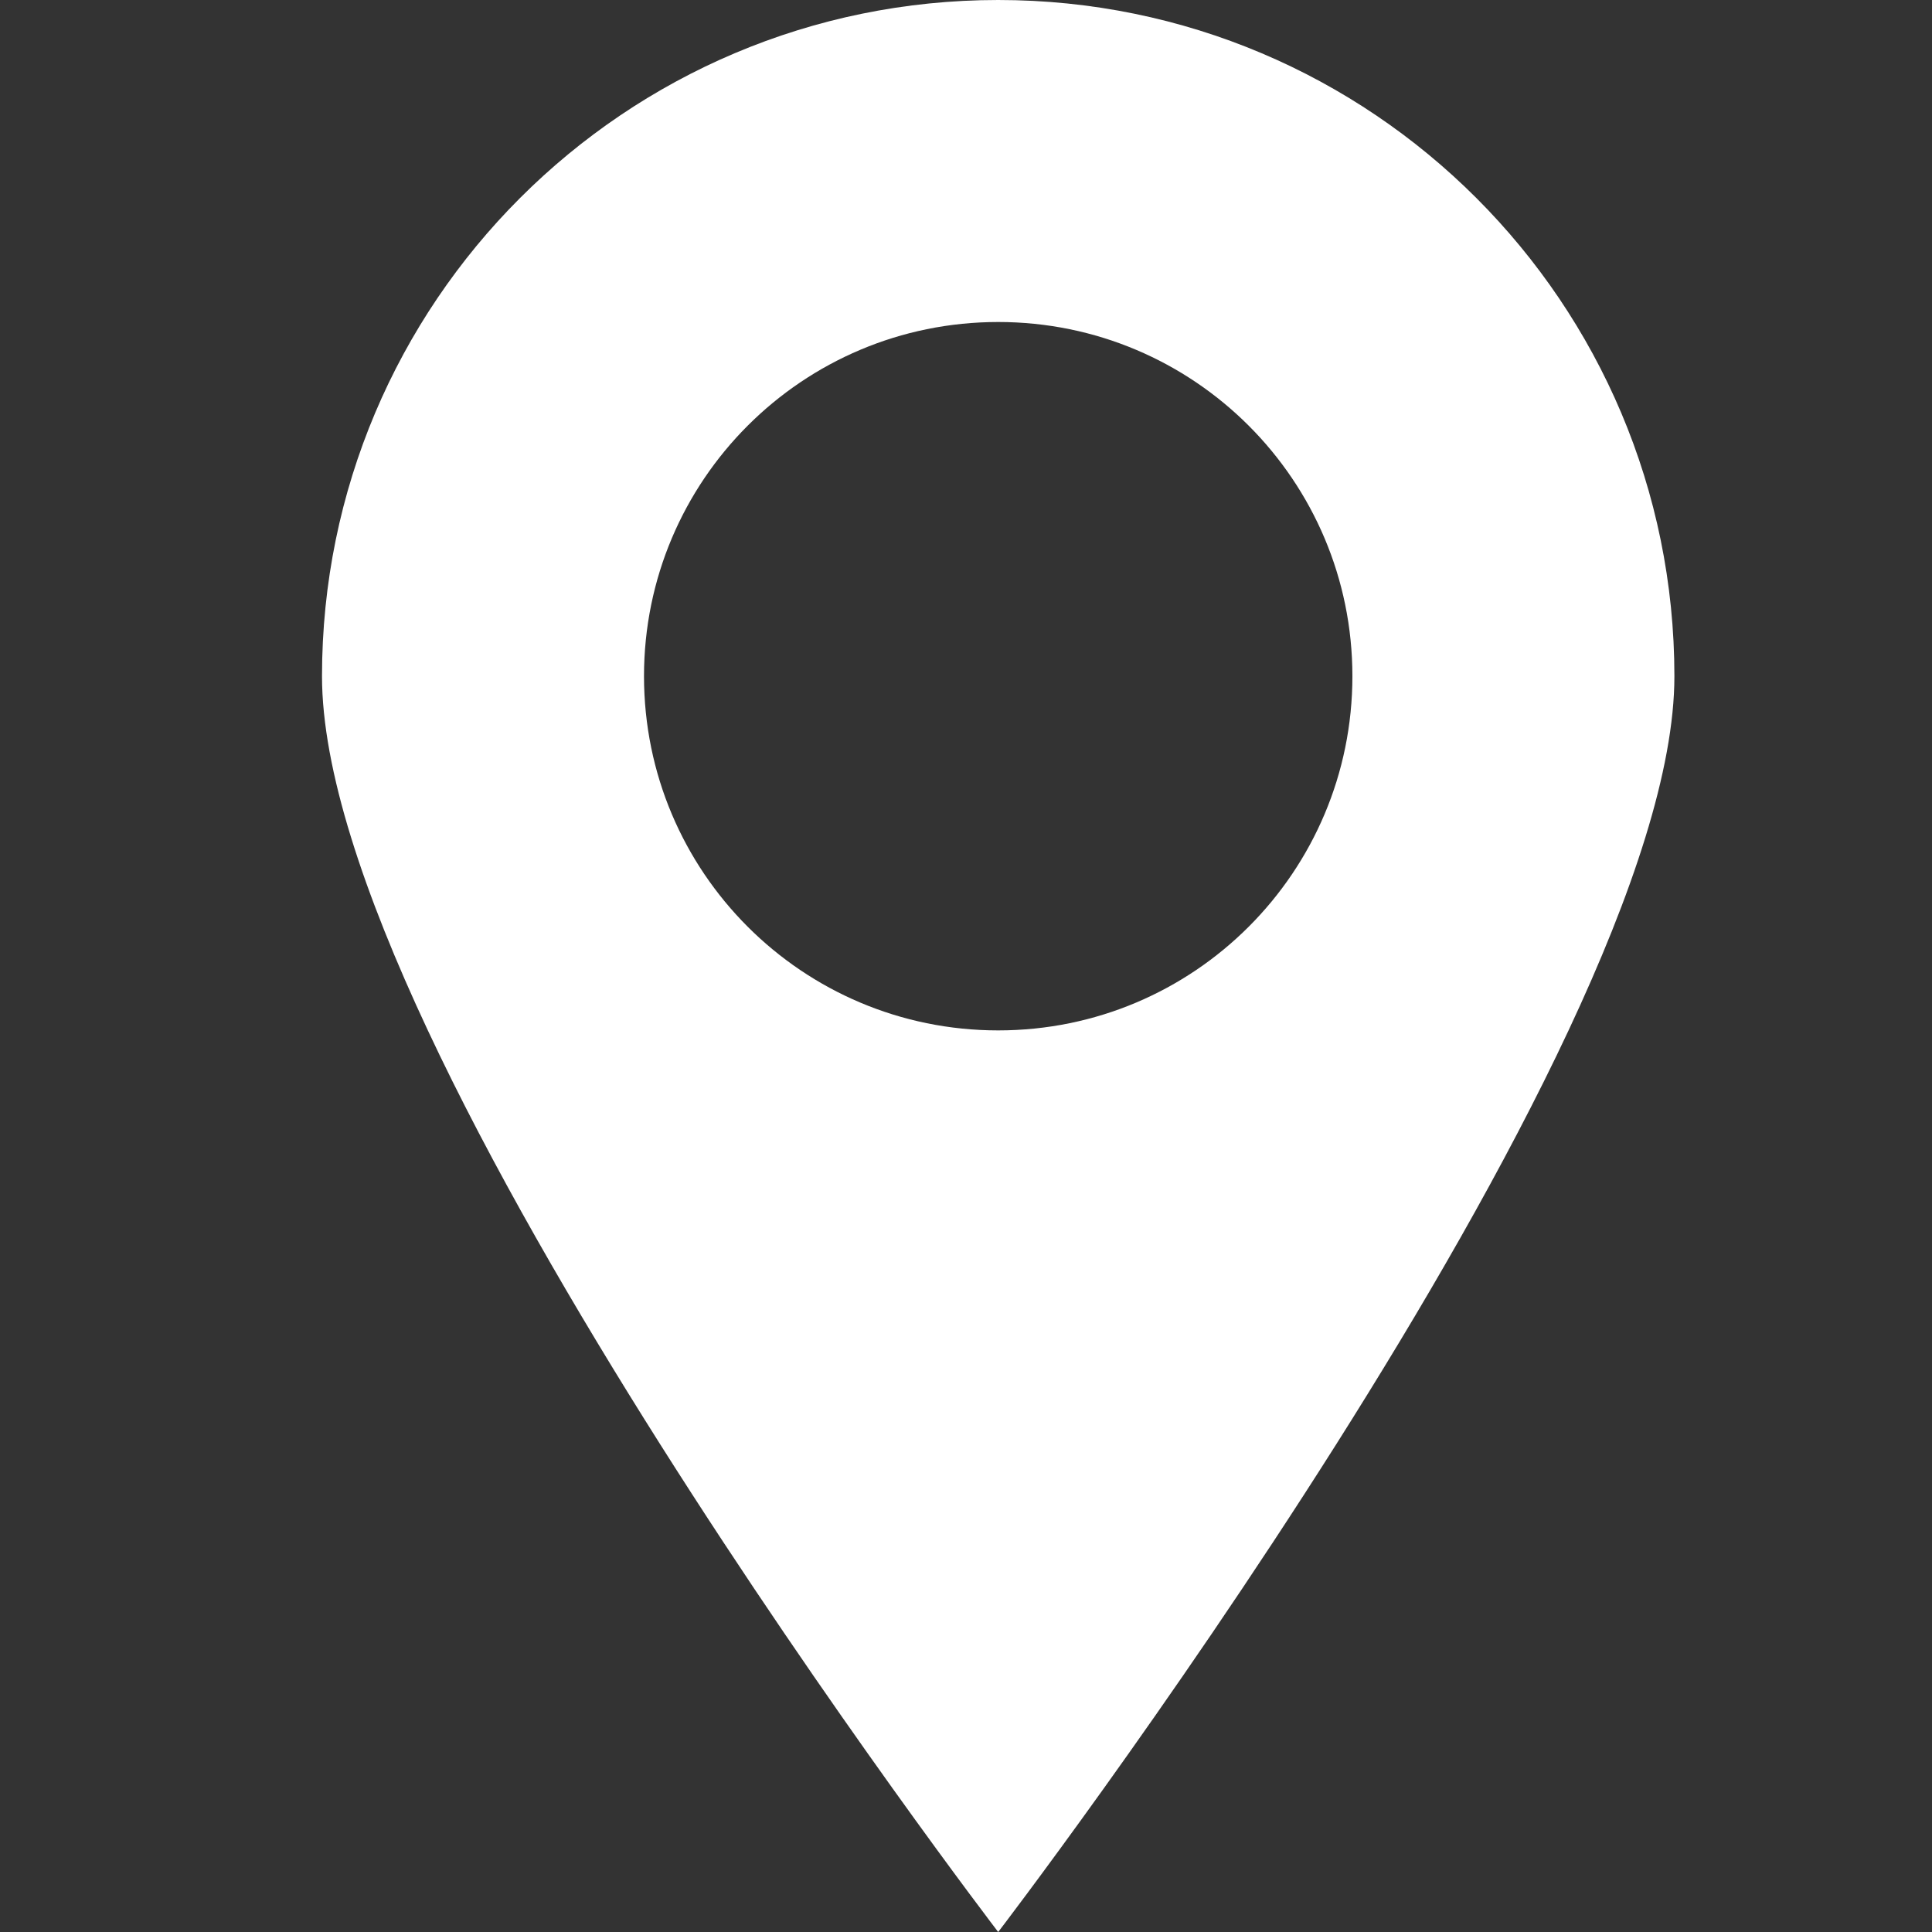 <?xml version="1.0" encoding="utf-8"?>
<!-- Generator: Adobe Illustrator 26.3.1, SVG Export Plug-In . SVG Version: 6.00 Build 0)  -->
<svg version="1.1" id="Ebene_1" xmlns="http://www.w3.org/2000/svg" xmlns:xlink="http://www.w3.org/1999/xlink" x="0px" y="0px"
	 viewBox="0 0 30 30" style="enable-background:new 0 0 30 30;" xml:space="preserve">
<rect x="0" y="0" width="30" height="30" fill="#333333" stroke="none"/>
<style type="text/css">
	.st0{opacity:0.5;fill:none;stroke:#001965;stroke-miterlimit:10;enable-background:new    ;}
	.st1{opacity:0.5;}
	.st2{fill:none;stroke:#001965;stroke-linecap:round;stroke-miterlimit:10;}
	.st3{fill:none;stroke:#001965;stroke-miterlimit:10;}
	.st4{fill:none;}
	.st5{fill:none;stroke:#284664;stroke-linecap:round;}
	.st6{fill:none;stroke:#14356B;stroke-linecap:round;}
	.st7{fill:#FFFFFF;}
</style>
<g>
	<path class="st7" d="M15.5,0C9.7,0,5,4.7,5,10.5C5,16.3,15.5,30,15.5,30S26,16.3,26,10.5C26,4.7,21.3,0,15.5,0z M15.5,16
		c-3.04,0-5.5-2.46-5.5-5.5C10,7.46,12.46,5,15.5,5S21,7.46,21,10.5C21,13.54,18.54,16,15.5,16z"/>
</g>
</svg>

